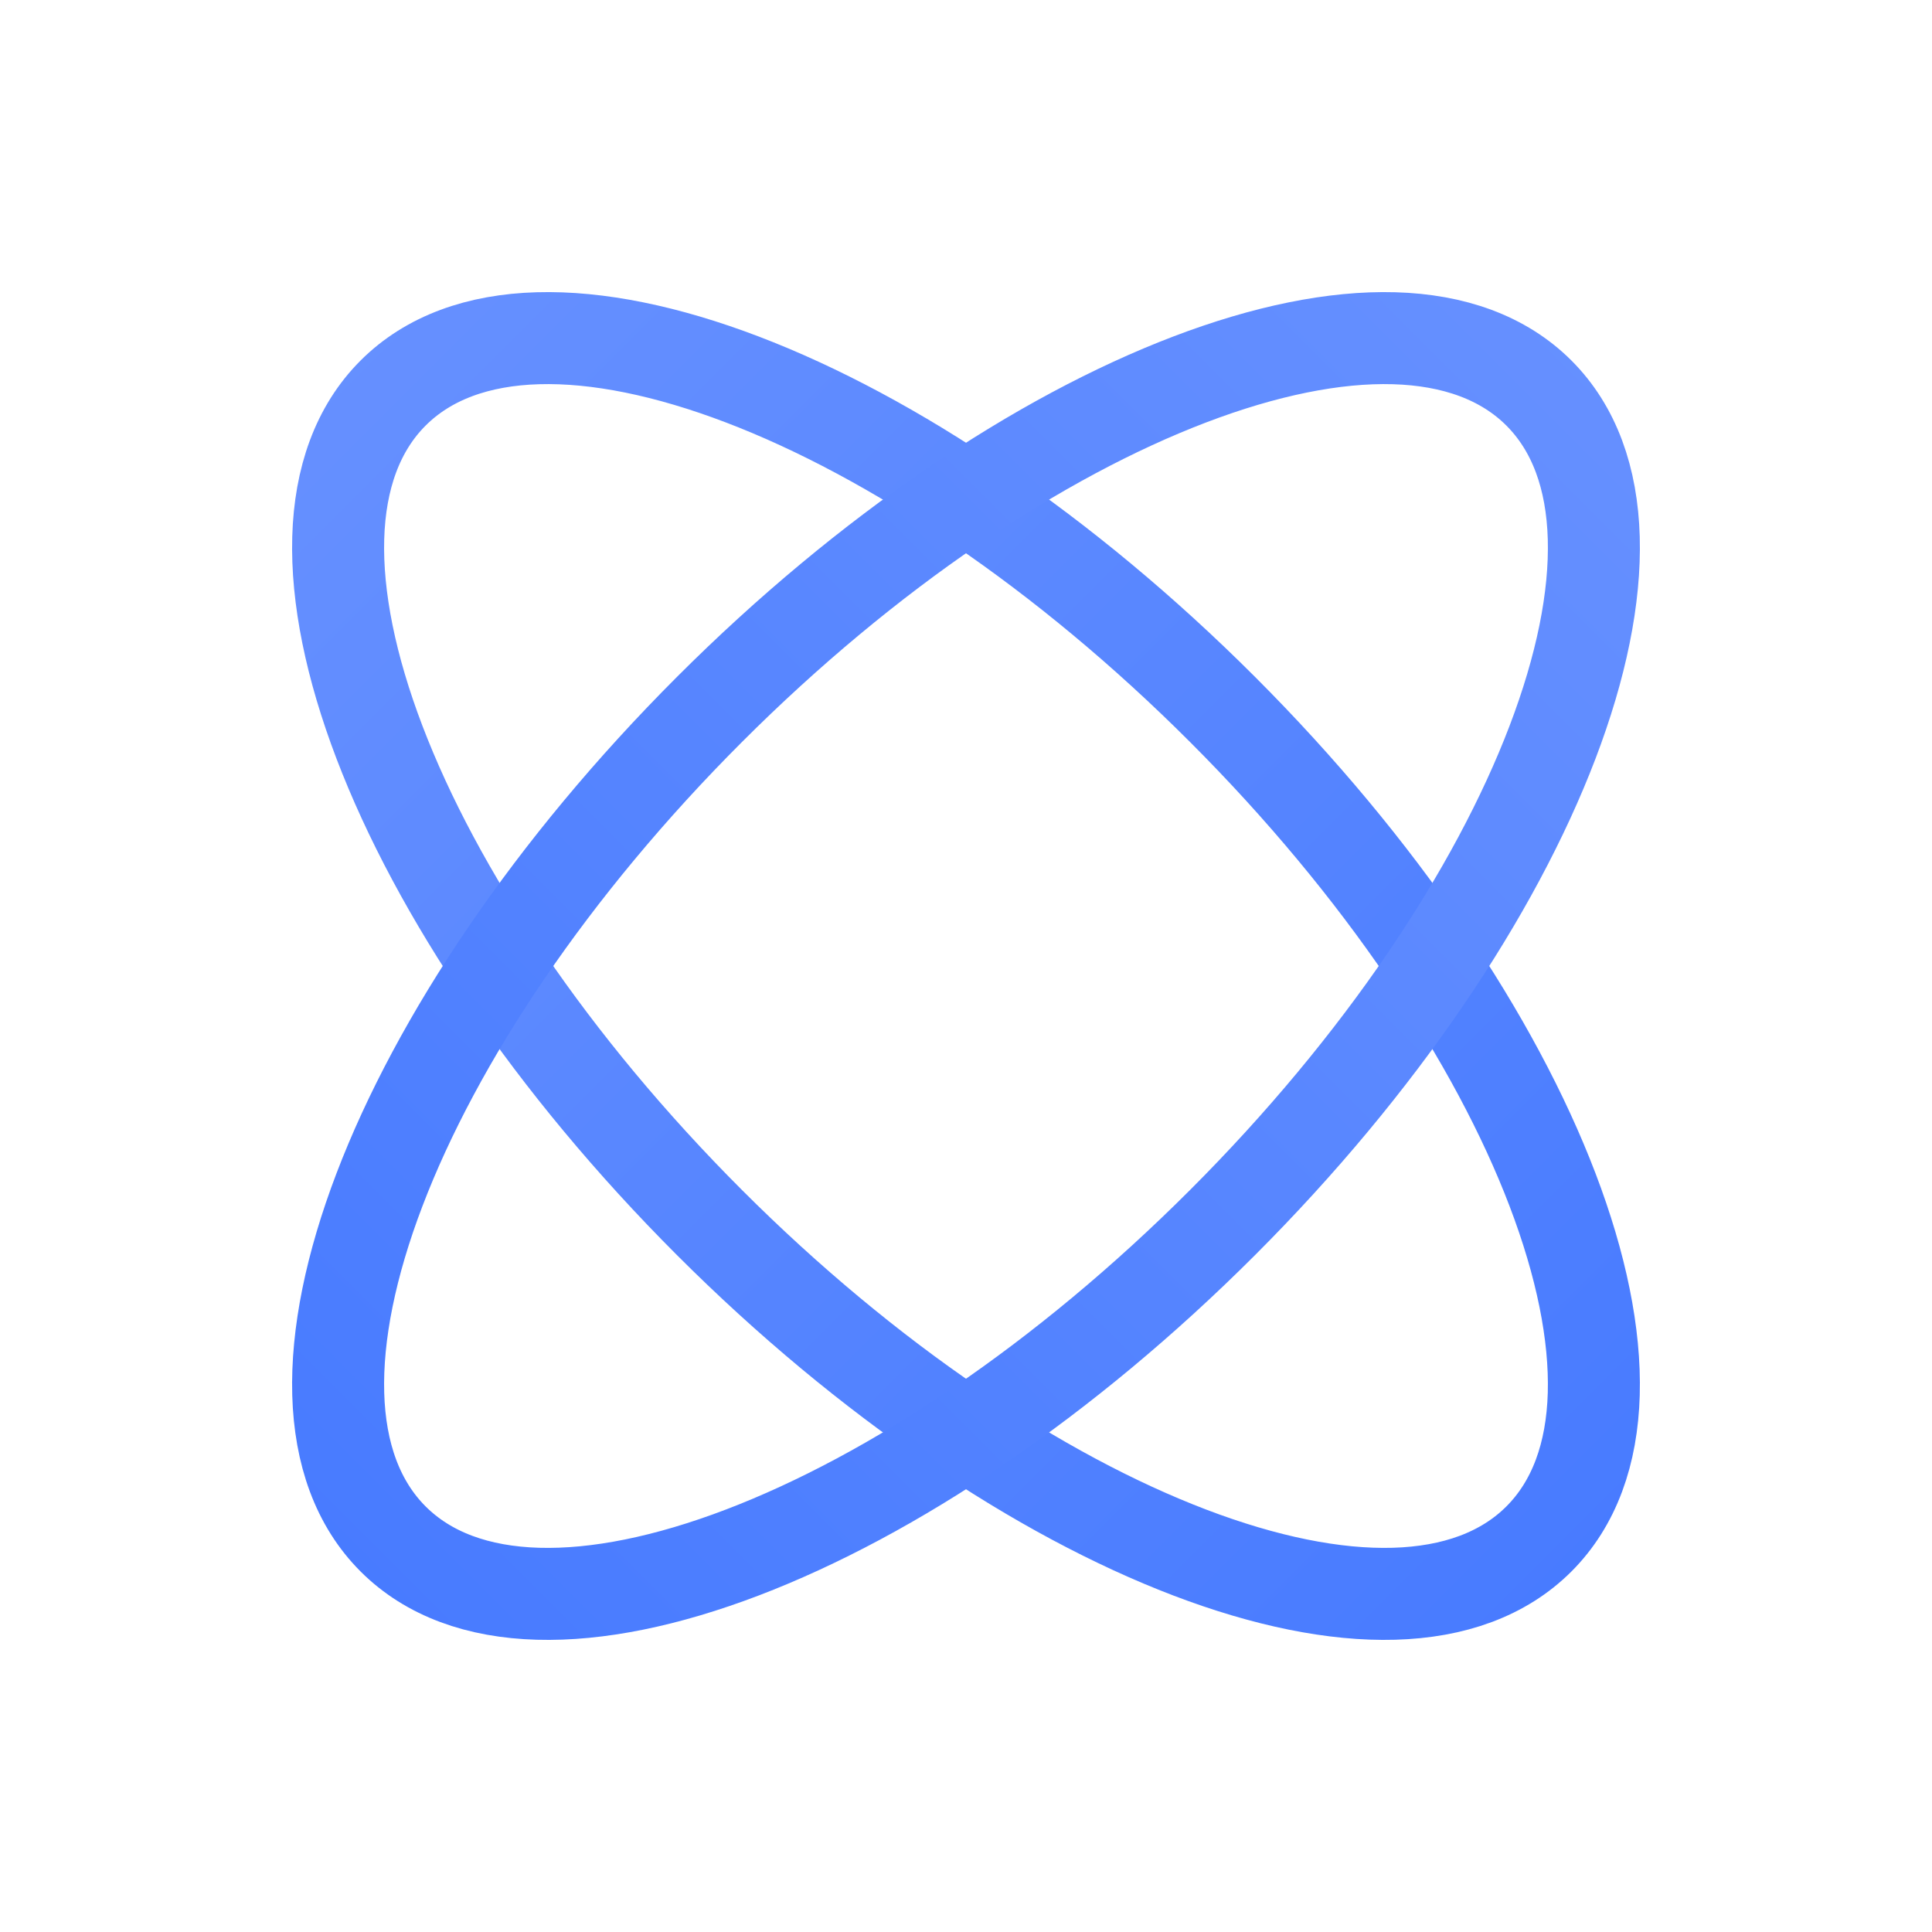 <svg width="42" height="42" viewBox="0 0 42 42" fill="none" xmlns="http://www.w3.org/2000/svg">
<path d="M26.577 15.423C33.456 22.302 36.535 30.375 33.455 33.455C30.375 36.535 22.302 33.456 15.423 26.577C8.544 19.698 5.465 11.625 8.545 8.545C11.625 5.465 19.698 8.544 26.577 15.423Z" stroke="url(#paint0_linear_1439_108167)" stroke-width="2" stroke-linecap="round" stroke-linejoin="round"/>
<path d="M15.423 15.423C8.544 22.302 5.465 30.375 8.545 33.455C11.625 36.535 19.698 33.456 26.577 26.577C33.456 19.698 36.535 11.625 33.455 8.545C30.375 5.465 22.302 8.544 15.423 15.423Z" stroke="url(#paint1_linear_1439_108167)" stroke-width="2" stroke-linecap="round" stroke-linejoin="round"/>
<defs>
<linearGradient id="paint0_linear_1439_108167" x1="7.391" y1="7.269" x2="34.428" y2="34.304" gradientUnits="userSpaceOnUse">
<stop stop-color="#6690FF"/>
<stop offset="1" stop-color="#487BFF"/>
</linearGradient>
<linearGradient id="paint1_linear_1439_108167" x1="34.609" y1="7.269" x2="7.571" y2="34.304" gradientUnits="userSpaceOnUse">
<stop stop-color="#6690FF"/>
<stop offset="1" stop-color="#487BFF"/>
</linearGradient>
</defs>
</svg>
